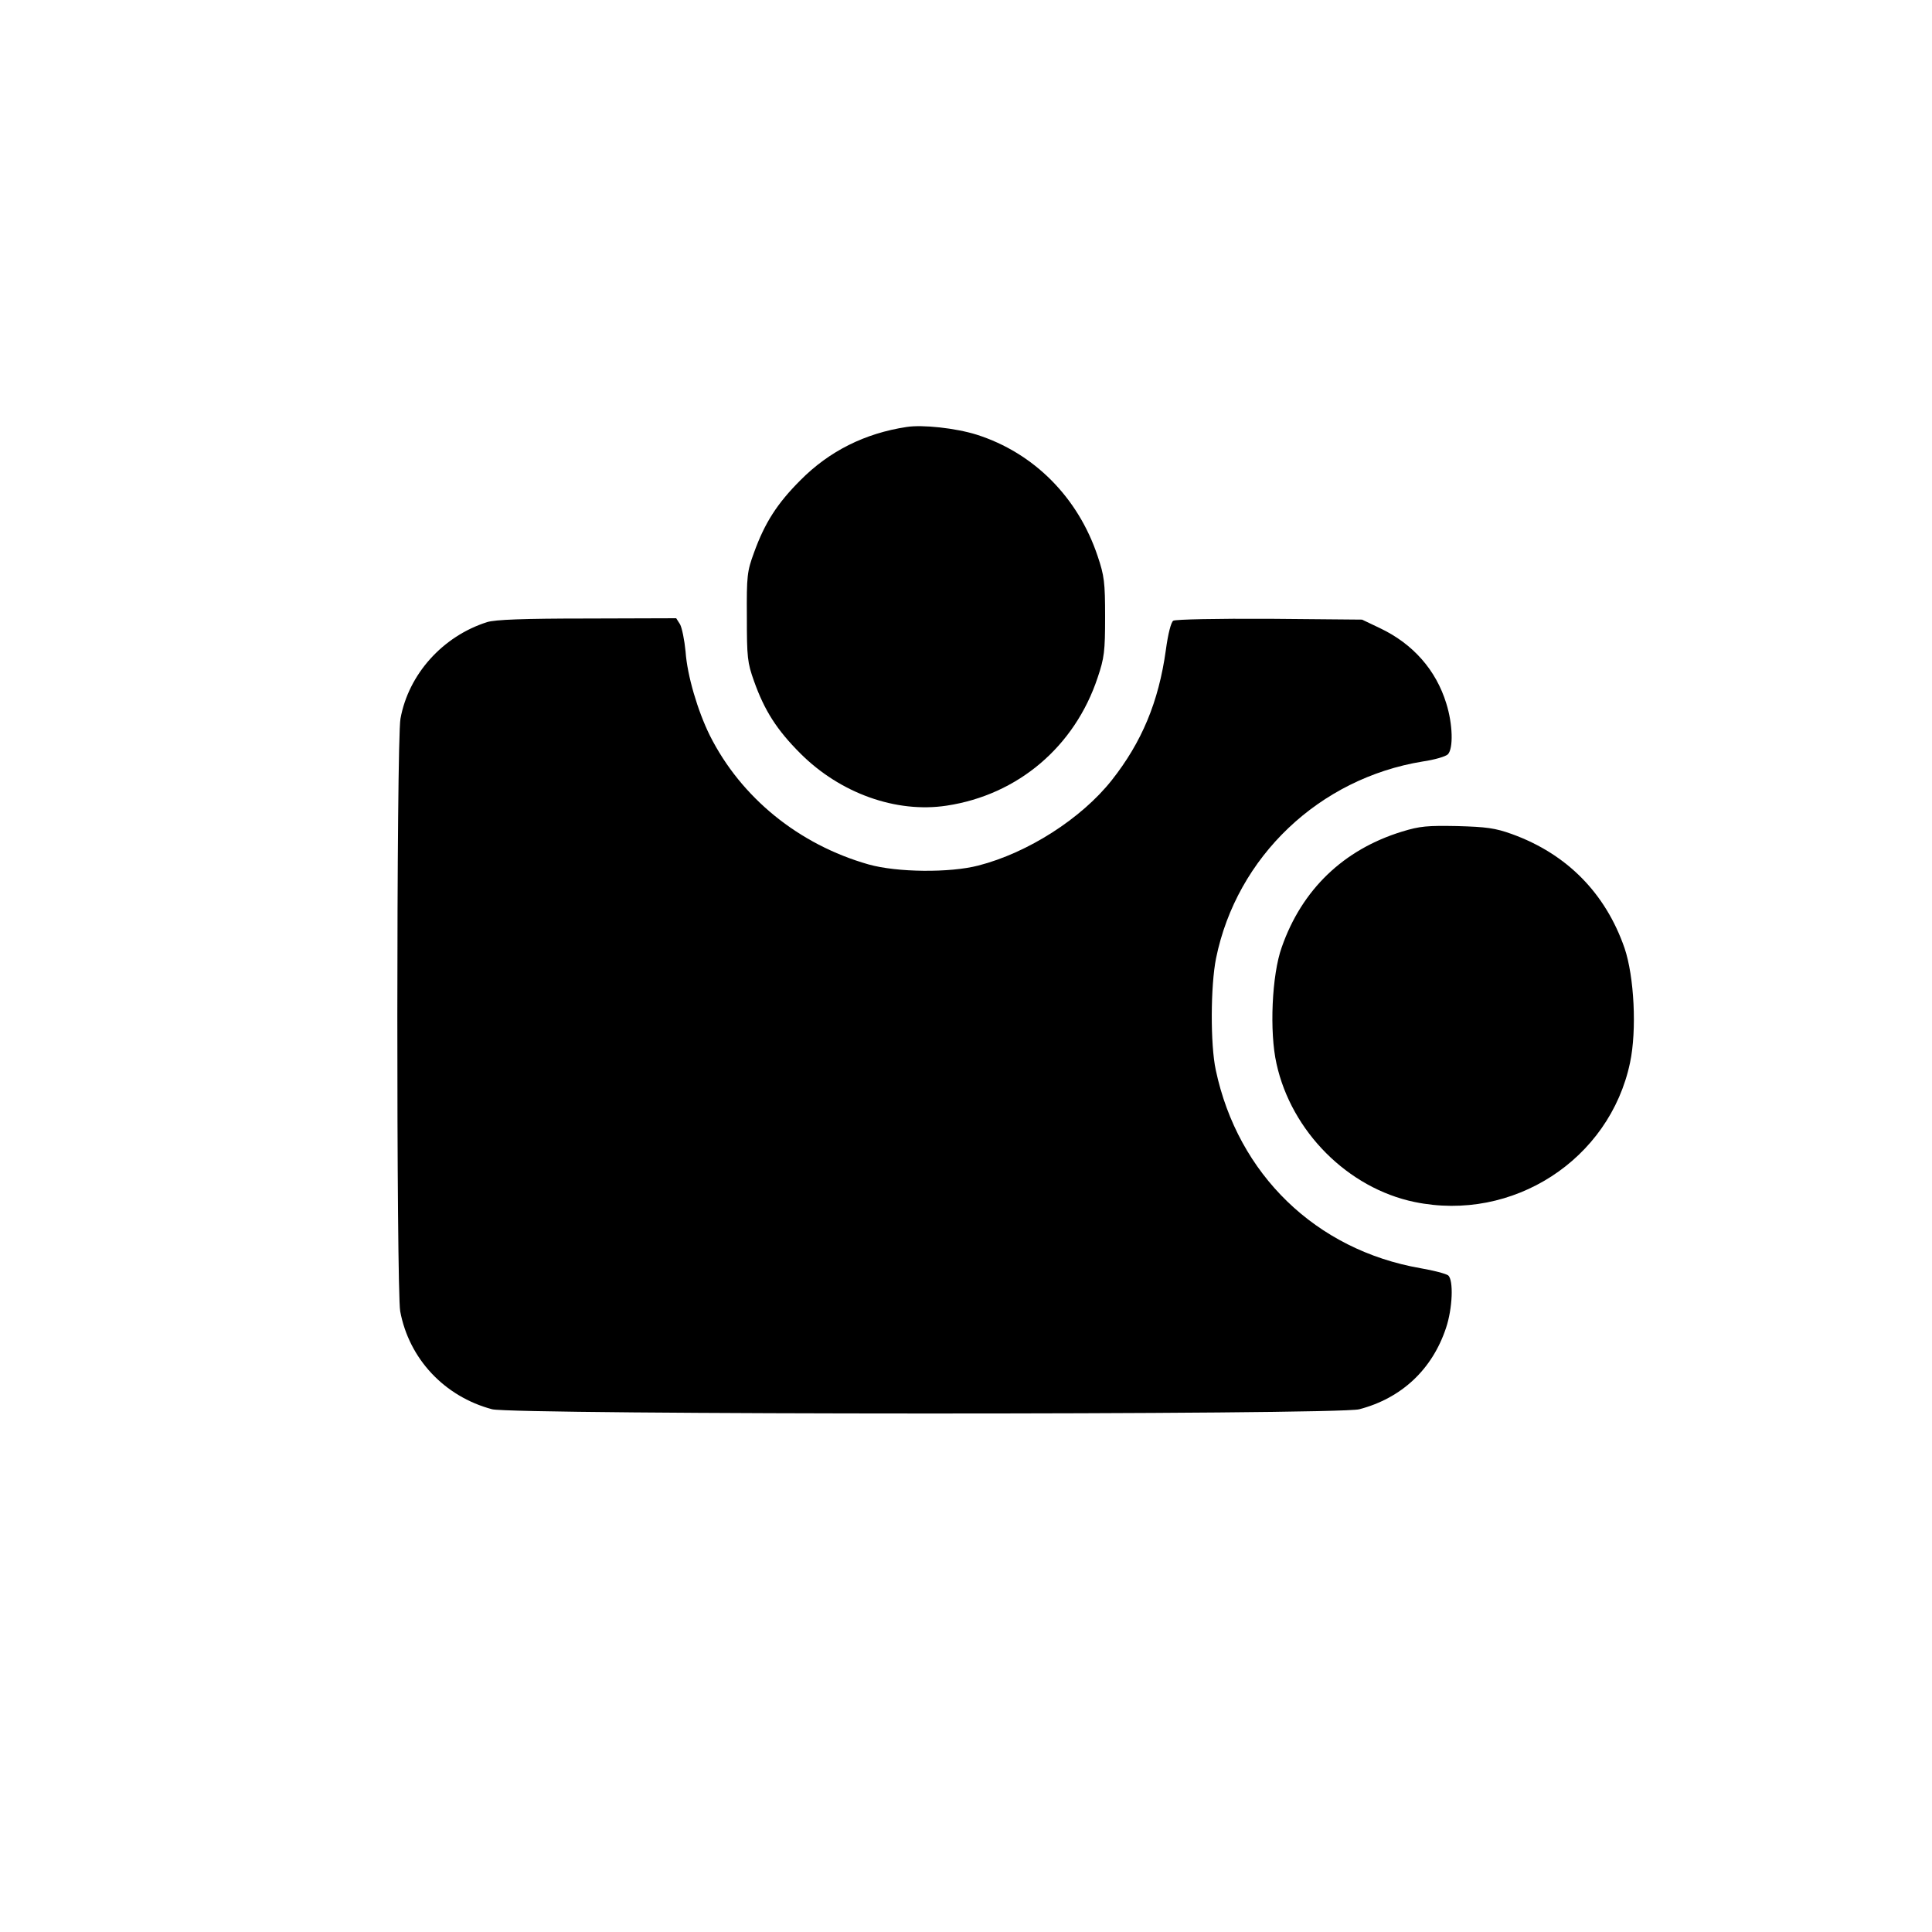 <?xml version="1.0" standalone="no"?>
<!DOCTYPE svg PUBLIC "-//W3C//DTD SVG 20010904//EN"
 "http://www.w3.org/TR/2001/REC-SVG-20010904/DTD/svg10.dtd">
<svg version="1.0" xmlns="http://www.w3.org/2000/svg"
 width="700pt" height="700pt" viewBox="0 0 700 700"
 preserveAspectRatio="xMidYMid meet">
<g transform="translate(0,700) scale(0.1,-0.1)"
fill="#000000" stroke="none">
<path d="M3285 5453 c-152 -23 -281 -88 -385 -193 -84 -84 -129 -154 -168
-262 -25 -68 -27 -84 -26 -233 0 -147 2 -166 26 -233 38 -107 83 -177 168
-262 144 -144 347 -217 530 -189 258 39 464 214 547 464 24 71 27 95 27 220 0
125 -3 149 -27 220 -71 213 -231 374 -438 440 -76 24 -197 37 -254 28z"/>
<path d="M1765 4746 c-161 -51 -285 -189 -314 -350 -15 -79 -15 -2070 -1
-2147 32 -172 160 -309 333 -355 76 -20 3066 -21 3142 0 153 40 264 144 314
294 24 71 28 174 8 191 -8 6 -53 18 -100 26 -379 66 -662 340 -742 718 -20 92
-19 306 1 405 75 368 374 652 749 713 42 6 83 18 91 26 20 21 18 109 -6 185
-37 120 -120 215 -240 272 l-65 31 -335 3 c-189 1 -341 -2 -349 -7 -8 -5 -19
-47 -27 -107 -26 -187 -87 -333 -196 -471 -110 -139 -304 -263 -483 -309 -104
-27 -295 -25 -398 4 -253 72 -462 242 -575 467 -44 89 -82 217 -88 304 -4 42
-13 86 -20 99 l-14 22 -323 -1 c-231 0 -333 -4 -362 -13z"/>
<path d="M5080 3987 c-212 -65 -363 -210 -436 -419 -36 -100 -45 -307 -19
-422 54 -246 259 -451 500 -501 356 -74 707 153 781 505 25 118 15 312 -20
415 -69 199 -209 341 -408 413 -61 22 -93 26 -198 29 -108 2 -135 0 -200 -20z"/>
</g>
</svg>
